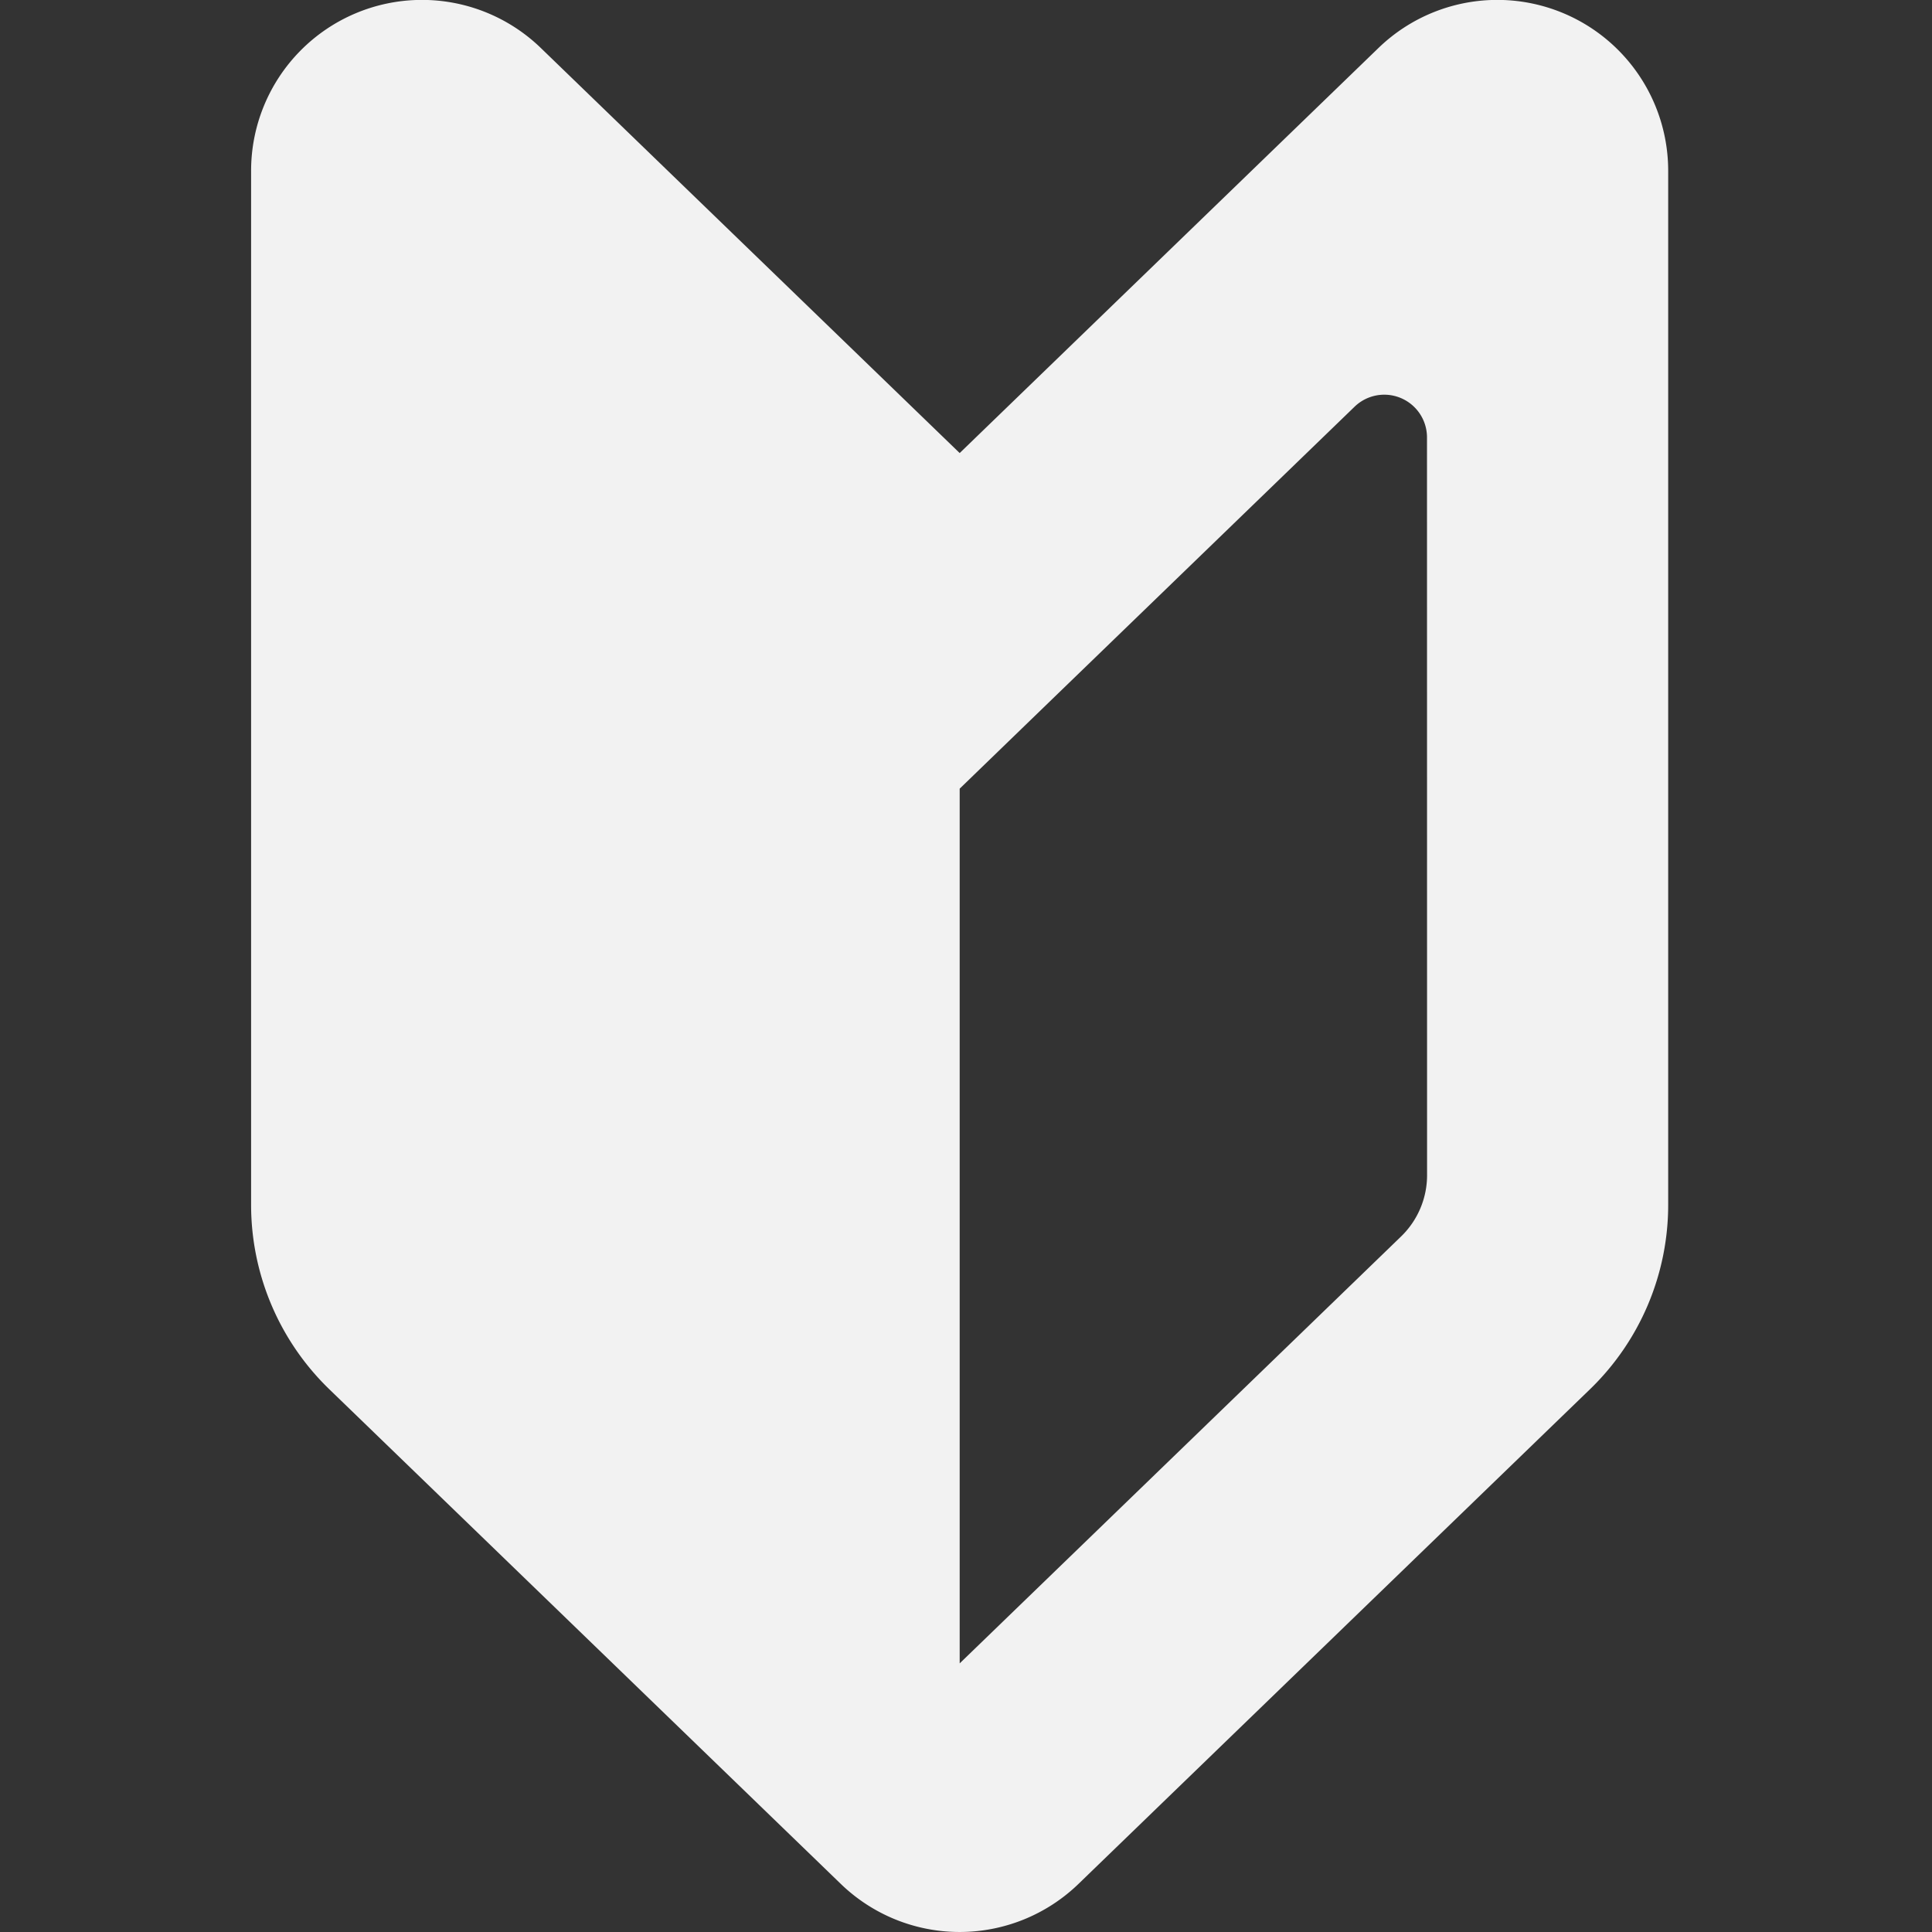 <svg xmlns="http://www.w3.org/2000/svg" xmlns:xlink="http://www.w3.org/1999/xlink" width="100" height="100" viewBox="0 0 100 100">
  <rect x="0" y="0" width="100" height="100" fill="#333333" stroke="none"/>
  <defs>
    <clipPath id="clip-path">
      <rect id="長方形_36" data-name="長方形 36" width="100" height="100" transform="translate(793 3132)" fill="#fff" stroke="#707070" stroke-width="1"/>
    </clipPath>
  </defs>
  <g id="point4" transform="translate(-793 -3132)" clip-path="url(#clip-path)">
    <g id="初心者マークのアイコン素材" transform="translate(737.765 3131.996)">
      <path id="パス_28" data-name="パス 28" d="M104.908,23.454,83.232,2.492a8.845,8.845,0,0,0-15,6.36V62.368a13.279,13.279,0,0,0,4.044,9.54L98.756,97.516a8.847,8.847,0,0,0,12.3,0l26.48-25.608a13.279,13.279,0,0,0,4.044-9.54V8.852a8.845,8.845,0,0,0-15-6.36ZM129.1,60.827a4.415,4.415,0,0,1-1.349,3.18L104.908,86.1V40.825l4.34-4.2,16.1-15.57a2.211,2.211,0,0,1,3.748,1.59Z" transform="translate(0 0)" fill="#f2f2f2"/>
    </g>
  </g>
</svg>

